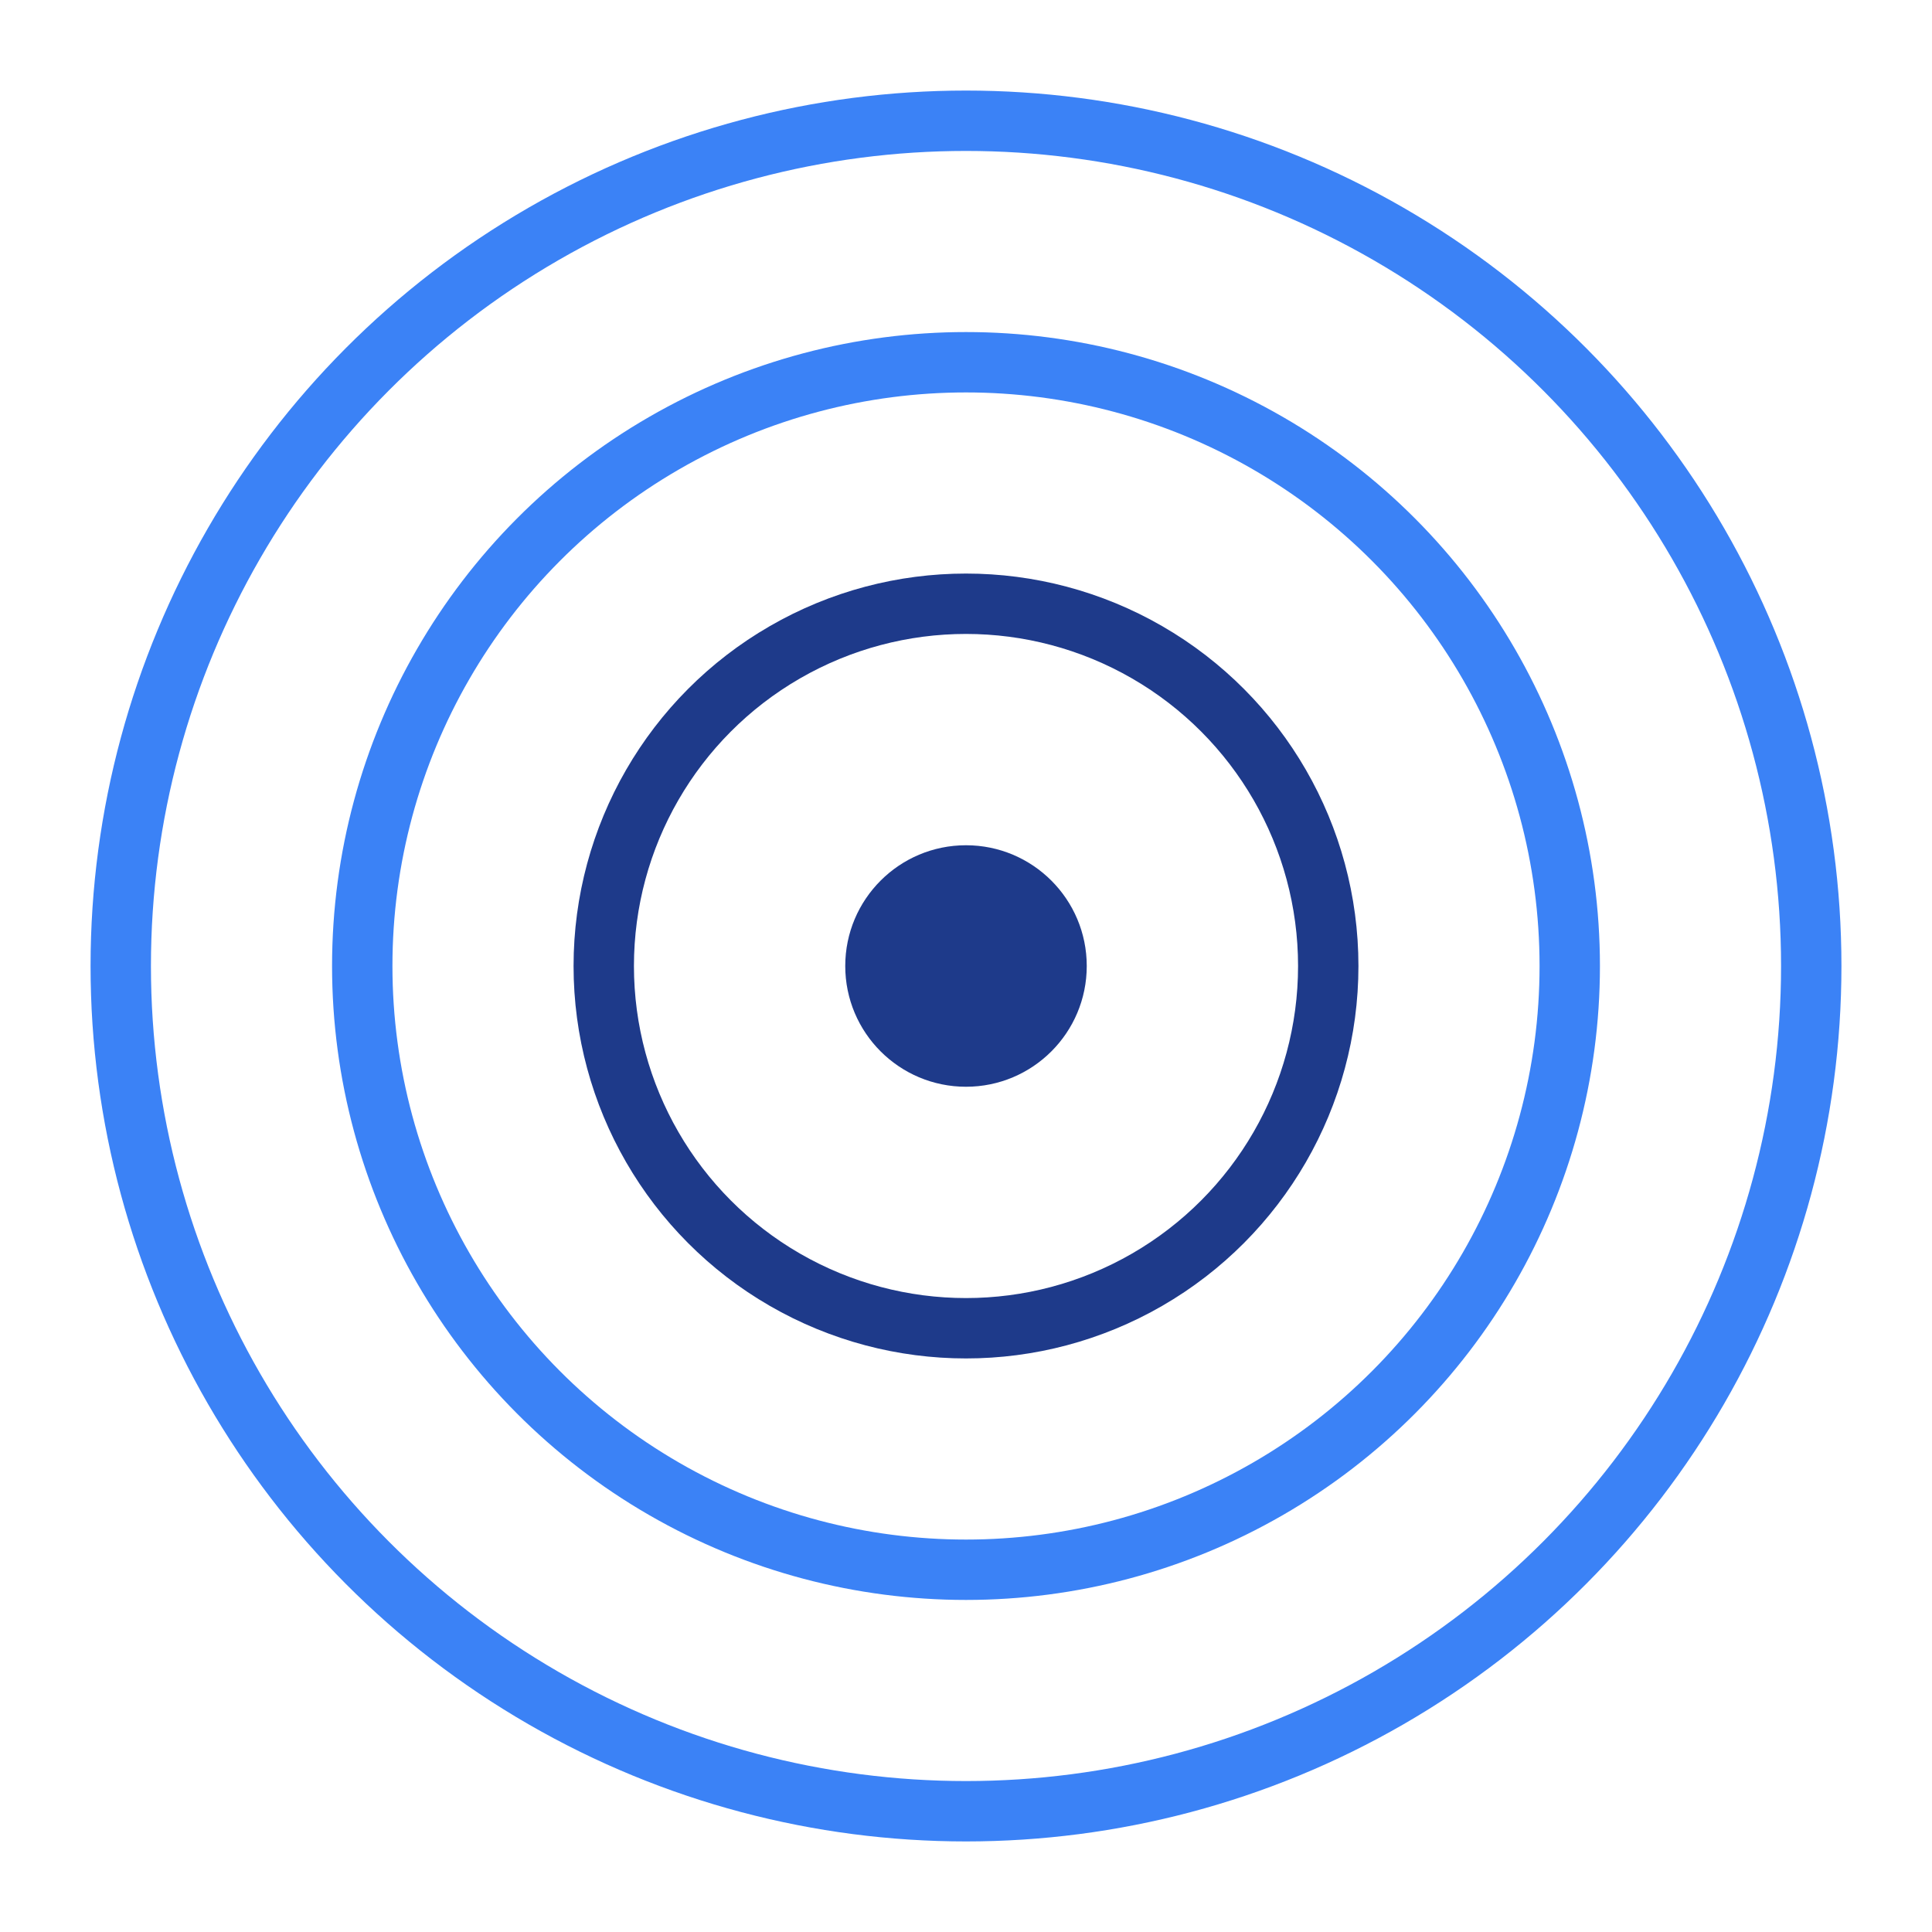 <svg viewBox="0 0 64 64" xmlns="http://www.w3.org/2000/svg">
  <circle cx="32" cy="32" r="28" fill="none" stroke="#3b82f6" stroke-width="2"/>
  <circle cx="32" cy="32" r="20" fill="none" stroke="#3b82f6" stroke-width="2"/>
  <circle cx="32" cy="32" r="12" fill="none" stroke="#1e3a8a" stroke-width="2"/>
  <circle cx="32" cy="32" r="4" fill="#1e3a8a"/>
</svg>
